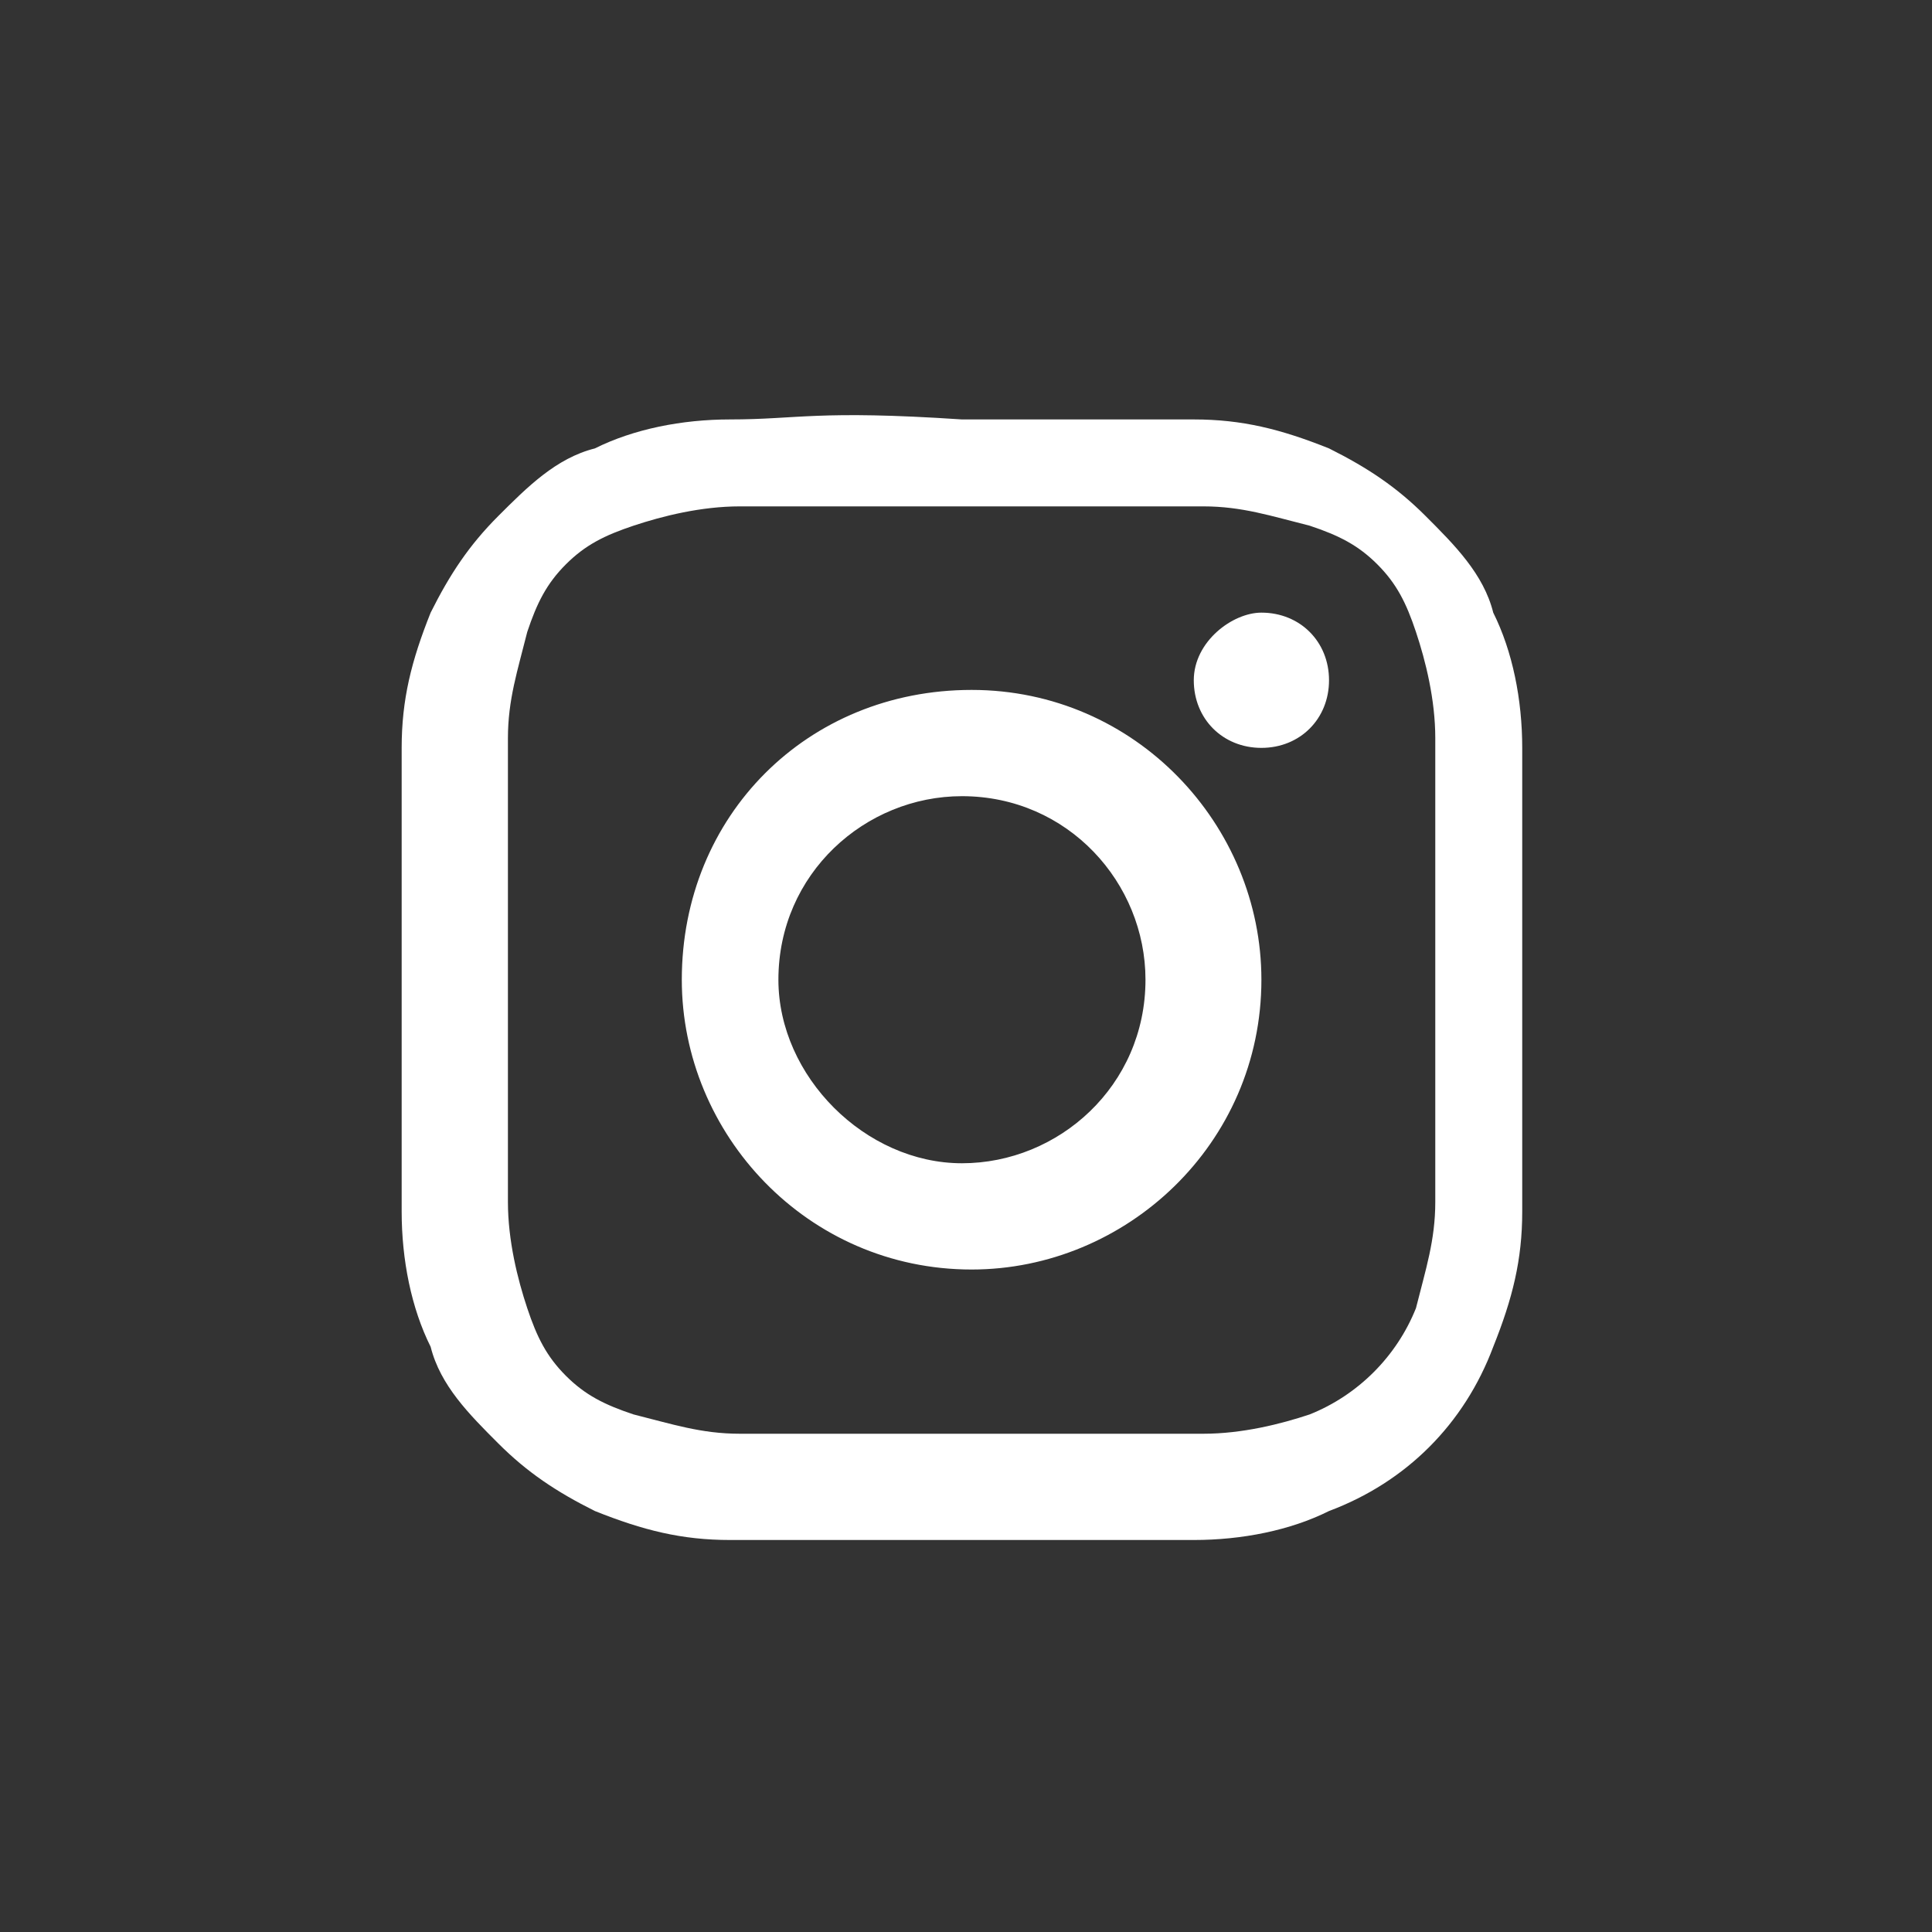<?xml version="1.0" encoding="utf-8"?>
<!-- Generator: Adobe Illustrator 27.9.0, SVG Export Plug-In . SVG Version: 6.00 Build 0)  -->
<svg version="1.1" id="レイヤー_1" xmlns="http://www.w3.org/2000/svg" xmlns:xlink="http://www.w3.org/1999/xlink" x="0px"
	 y="0px" viewBox="0 0 20 20" style="enable-background:new 0 0 20 20;" xml:space="preserve">
<rect x="0" y="0" width="20" height="20" fill="#333333" stroke="none"/>
<style type="text/css">
	.st0{fill:#FFFFFF;}
	.st1{fill:none;}
</style>
<g id="グループ_5" transform="translate(145.158 563.042)">
	<path id="パス_5" class="st0" d="M-137.6-558.7c-0.5,0-1,0.1-1.4,0.3c-0.4,0.1-0.7,0.4-1,0.7c-0.3,0.3-0.5,0.6-0.7,1
		c-0.2,0.5-0.3,0.9-0.3,1.4c0,0.6,0,0.8,0,2.4c0,1.6,0,1.8,0,2.4c0,0.5,0.1,1,0.3,1.4c0.1,0.4,0.4,0.7,0.7,1c0.3,0.3,0.6,0.5,1,0.7
		c0.5,0.2,0.9,0.3,1.4,0.3c0.6,0,0.8,0,2.4,0c1.6,0,1.8,0,2.4,0c0.5,0,1-0.1,1.4-0.3c0.8-0.3,1.4-0.9,1.7-1.7
		c0.2-0.5,0.3-0.9,0.3-1.4c0-0.6,0-0.8,0-2.4c0-1.6,0-1.8,0-2.4c0-0.5-0.1-1-0.3-1.4c-0.1-0.4-0.4-0.7-0.7-1c-0.3-0.3-0.6-0.5-1-0.7
		c-0.5-0.2-0.9-0.3-1.4-0.3c-0.6,0-0.8,0-2.4,0C-136.7-558.8-136.9-558.7-137.6-558.7 M-137.5-548.2c-0.4,0-0.7-0.1-1.1-0.2
		c-0.3-0.1-0.5-0.2-0.7-0.4c-0.2-0.2-0.3-0.4-0.4-0.7c-0.1-0.3-0.2-0.7-0.2-1.1c0-0.6,0-0.8,0-2.4c0-1.6,0-1.7,0-2.4
		c0-0.4,0.1-0.7,0.2-1.1c0.1-0.3,0.2-0.5,0.4-0.7c0.2-0.2,0.4-0.3,0.7-0.4c0.3-0.1,0.7-0.2,1.1-0.2c0.6,0,0.8,0,2.4,0
		c1.6,0,1.7,0,2.4,0c0.4,0,0.7,0.1,1.1,0.2c0.3,0.1,0.5,0.2,0.7,0.4c0.2,0.2,0.3,0.4,0.4,0.7c0.1,0.3,0.2,0.7,0.2,1.1
		c0,0.6,0,0.8,0,2.4c0,1.6,0,1.7,0,2.4c0,0.4-0.1,0.7-0.2,1.1c-0.2,0.5-0.6,0.9-1.1,1.1c-0.3,0.1-0.7,0.2-1.1,0.2
		c-0.6,0-0.8,0-2.4,0C-136.7-548.2-136.9-548.2-137.5-548.2 M-132.8-556c0,0.4,0.3,0.7,0.7,0.7c0.4,0,0.7-0.3,0.7-0.7
		c0-0.4-0.3-0.7-0.7-0.7l0,0C-132.4-556.7-132.8-556.4-132.8-556C-132.8-556-132.8-556-132.8-556 M-138.1-552.9c0,1.6,1.3,3,3,3
		c1.6,0,3-1.3,3-3c0-1.6-1.3-3-3-3c0,0,0,0,0,0C-136.8-555.9-138.1-554.6-138.1-552.9 M-137.1-552.9c0-1.1,0.9-1.9,1.9-1.9
		c1.1,0,1.9,0.9,1.9,1.9c0,1.1-0.9,1.9-1.9,1.9C-136.2-551-137.1-551.9-137.1-552.9C-137.1-552.9-137.1-552.9-137.1-552.9
		L-137.1-552.9"/>
	<rect id="長方形_30" x="-145.2" y="-563" class="st1" width="20" height="20"/>
</g>
</svg>
